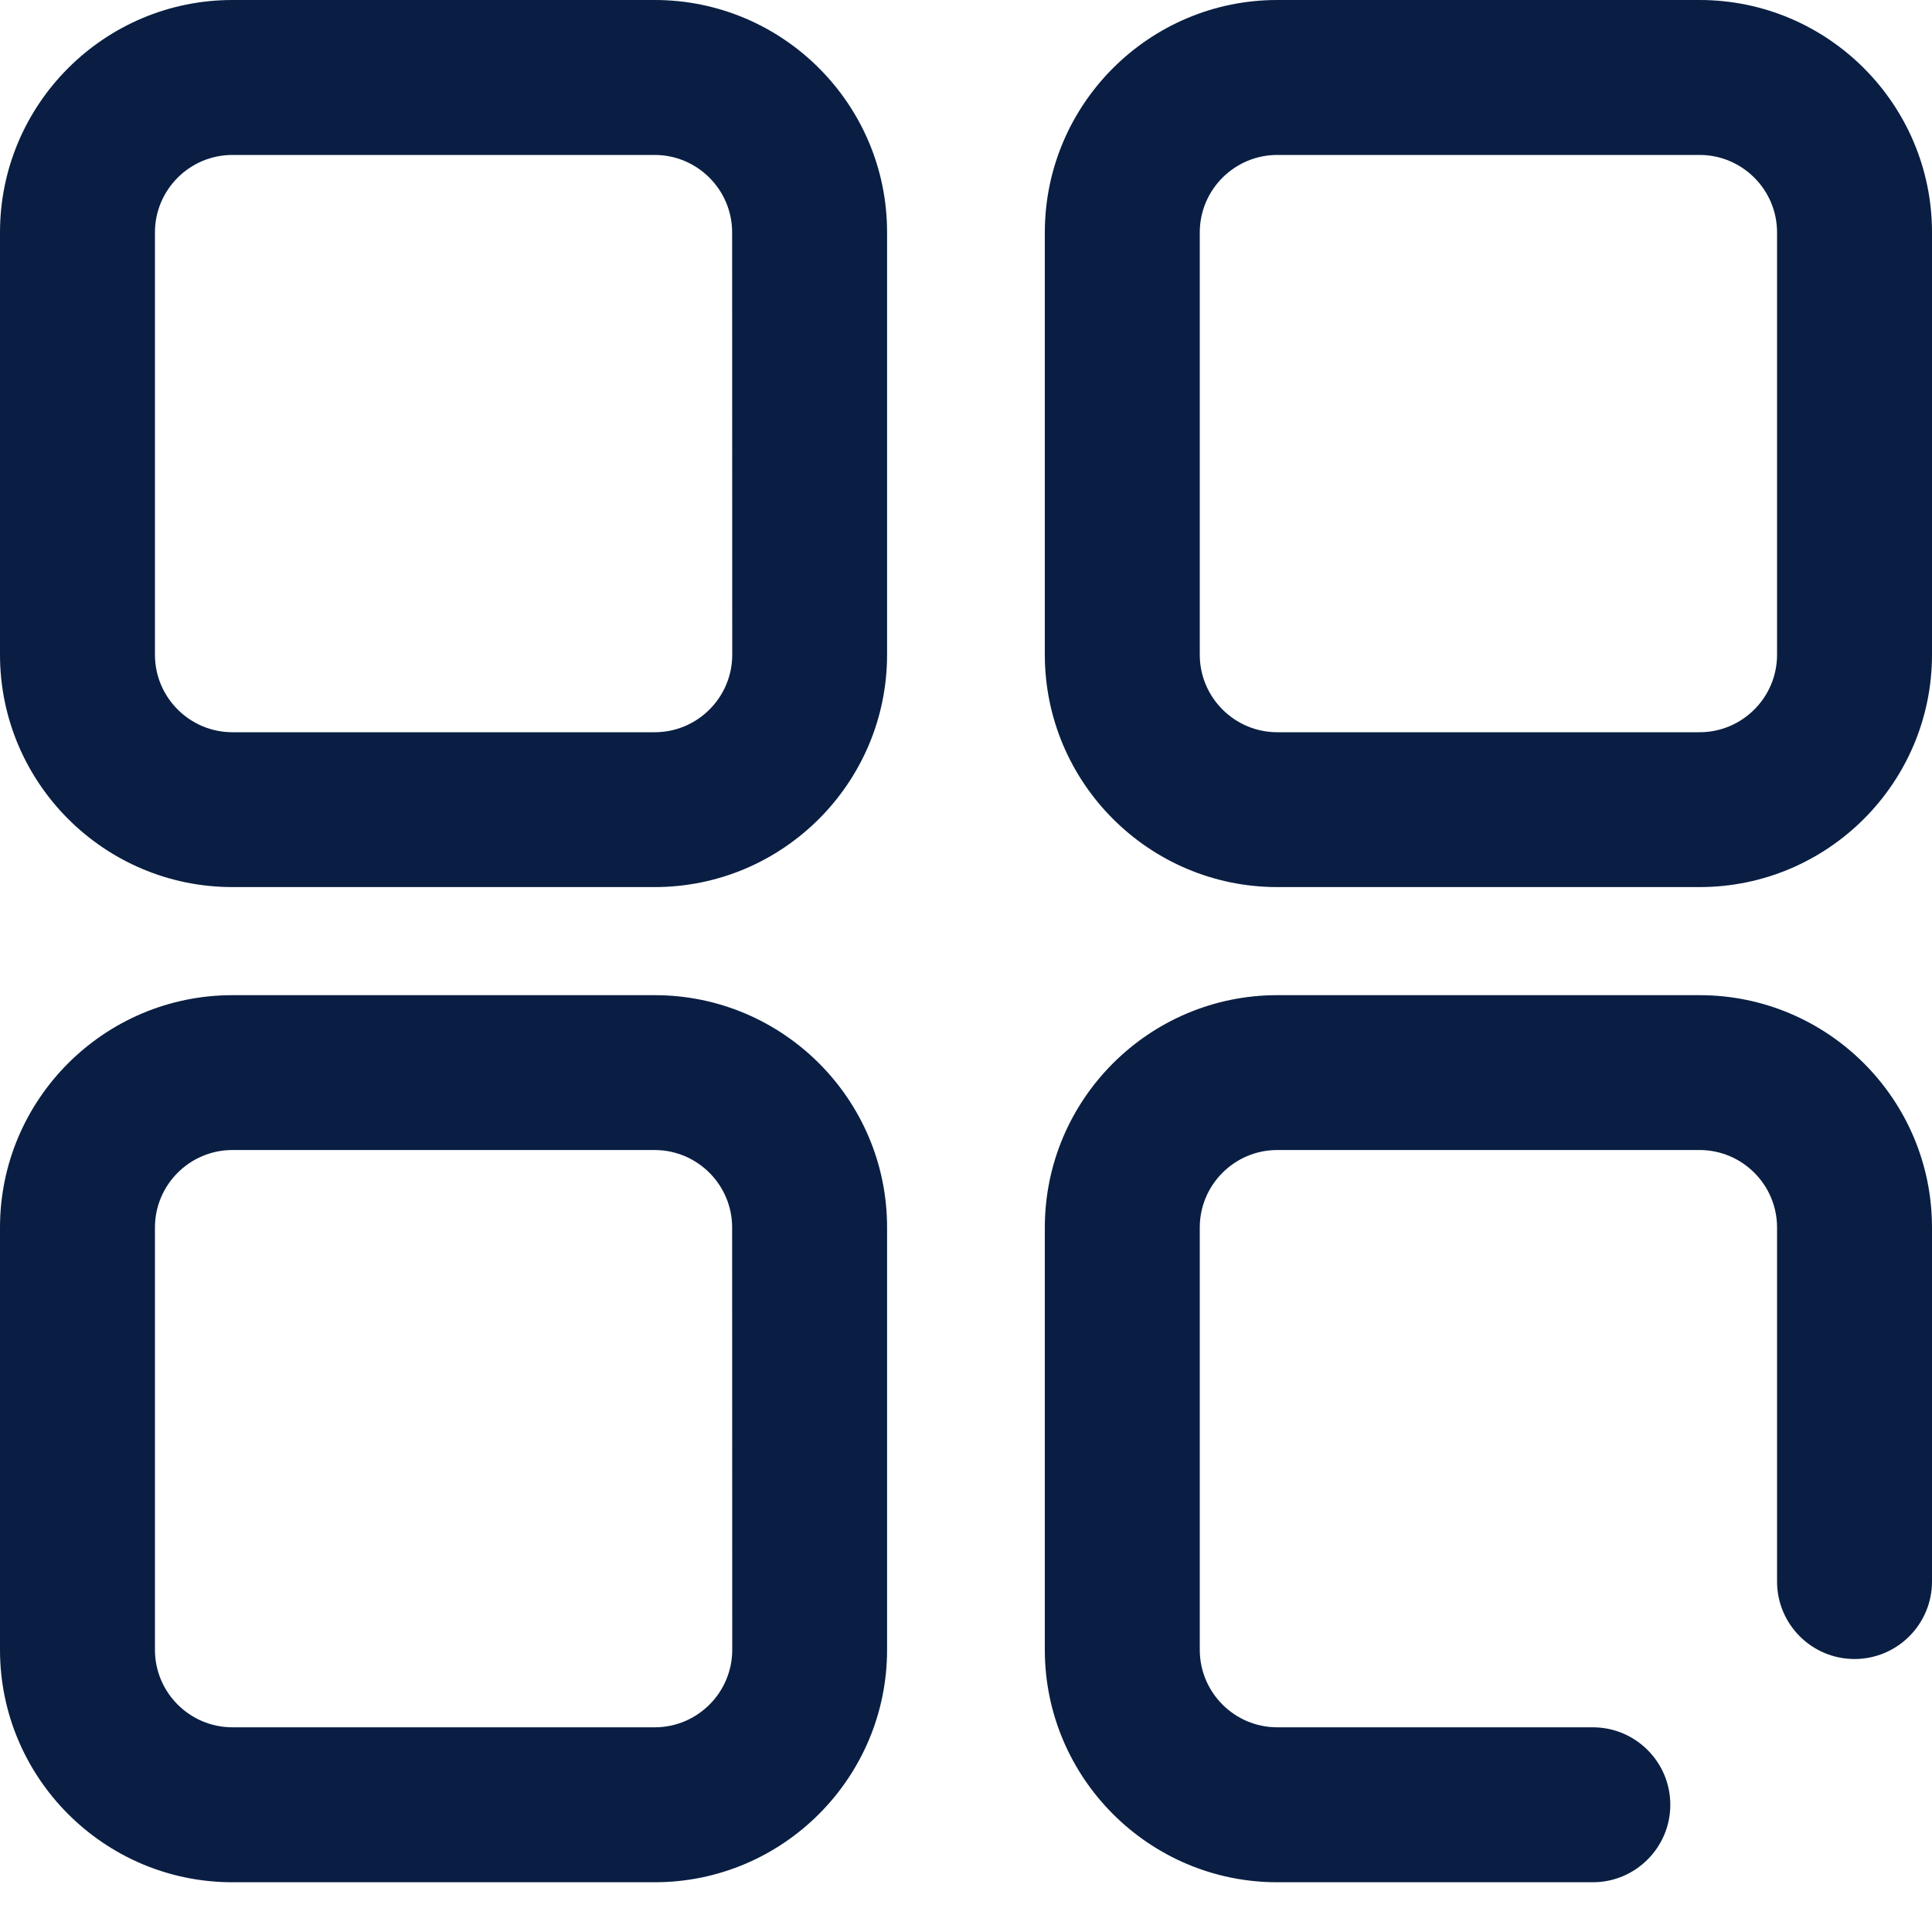 <svg width="20" height="20" viewBox="0 0 20 20" fill="none" xmlns="http://www.w3.org/2000/svg">
<path d="M6.778 0H2.406C1.079 0 0 1.079 0 2.406V6.777C0 8.104 1.079 9.183 2.406 9.183H6.777C8.104 9.183 9.183 8.104 9.183 6.777V2.406C9.184 1.079 8.104 0 6.778 0ZM7.58 6.778C7.58 7.22 7.22 7.58 6.778 7.58H2.406C1.964 7.58 1.604 7.22 1.604 6.778V2.406C1.604 1.964 1.964 1.604 2.406 1.604H6.777C7.219 1.604 7.579 1.964 7.579 2.406L7.58 6.778ZM17.594 0H13.222C11.896 0 10.816 1.079 10.816 2.406V6.777C10.816 8.104 11.896 9.183 13.222 9.183H17.594C18.921 9.183 20 8.104 20 6.777V2.406C20 1.079 18.921 0 17.594 0ZM18.396 6.778C18.396 7.22 18.036 7.58 17.594 7.58H13.222C12.78 7.58 12.42 7.22 12.42 6.778V2.406C12.42 1.964 12.78 1.604 13.222 1.604H17.594C18.036 1.604 18.396 1.964 18.396 2.406V6.778ZM6.778 10.302H2.406C1.079 10.302 0 11.381 0 12.707V17.079C0 18.405 1.079 19.485 2.406 19.485H6.777C8.104 19.485 9.183 18.405 9.183 17.079V12.707C9.184 11.38 8.104 10.302 6.778 10.302ZM7.58 17.079C7.58 17.521 7.22 17.881 6.778 17.881H2.406C1.964 17.881 1.604 17.521 1.604 17.079V12.707C1.604 12.265 1.964 11.905 2.406 11.905H6.777C7.219 11.905 7.579 12.265 7.579 12.707L7.58 17.079ZM17.594 10.302H13.222C11.896 10.302 10.816 11.381 10.816 12.707V17.079C10.816 18.405 11.896 19.485 13.222 19.485H16.489C16.931 19.485 17.291 19.125 17.291 18.683C17.291 18.24 16.931 17.881 16.489 17.881H13.222C12.78 17.881 12.42 17.521 12.42 17.079V12.707C12.42 12.265 12.78 11.905 13.222 11.905H17.594C18.036 11.905 18.396 12.265 18.396 12.707V16.372C18.396 16.814 18.755 17.174 19.198 17.174C19.641 17.174 20 16.814 20 16.372V12.707C20 11.38 18.921 10.302 17.594 10.302Z" fill="#091E42"/>
</svg>
